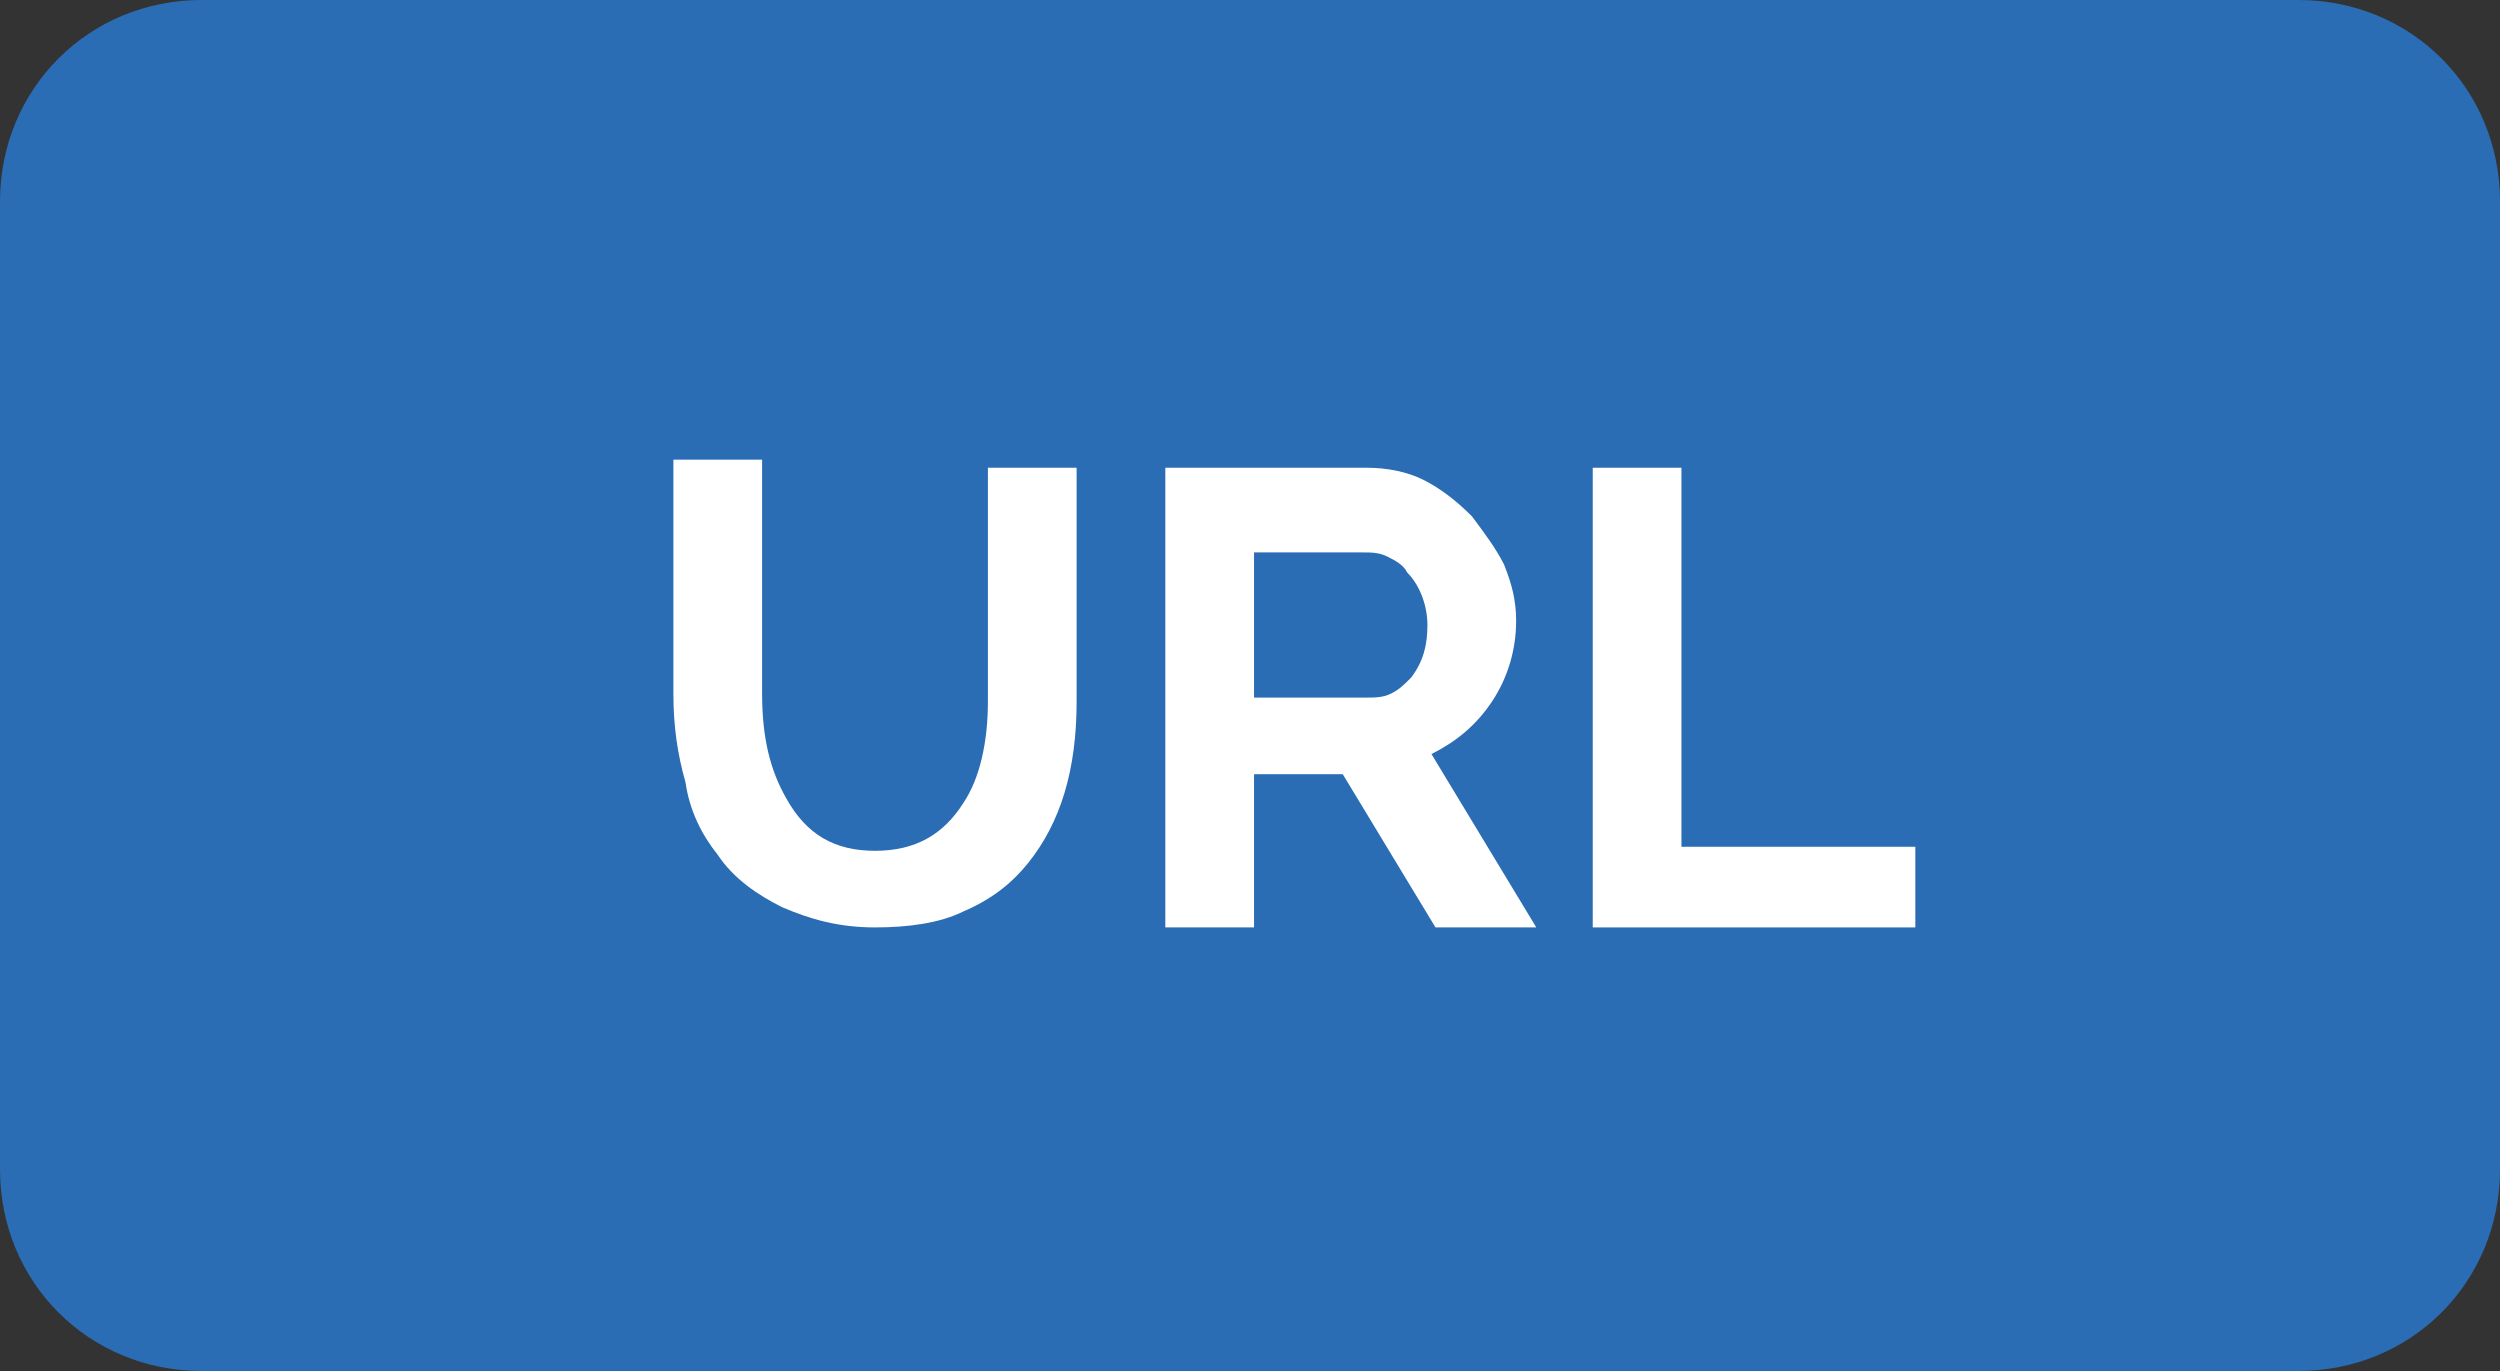 <?xml version="1.0" encoding="utf-8"?>
<!-- Generator: Adobe Illustrator 24.1.0, SVG Export Plug-In . SVG Version: 6.00 Build 0)  -->
<svg version="1.1" id="Layer_1" xmlns="http://www.w3.org/2000/svg" xmlns:xlink="http://www.w3.org/1999/xlink" x="0px" y="0px"
	 viewBox="0 0 62 34" style="enable-background:new 0 0 62 34;" xml:space="preserve">
<rect x="0" y="0" width="62" height="34" fill="#333333" stroke="none"/>
<style type="text/css">
	.st0{fill:#2A6DB5;}
	.st1{enable-background:new    ;}
	.st2{fill:#FFFFFF;}
</style>
<g id="Layer_2_1_">
	<g id="Layer_1-2">
		<g id="Group_10727">
			<path id="Rectangle_2250" class="st0" d="M5,0h52c2.8,0,5,2.2,5,5v24c0,2.8-2.2,5-5,5H5c-2.8,0-5-2.2-5-5V5C0,2.2,2.2,0,5,0z"/>
			<g id="URL">
				<g class="st1">
					<path class="st2" d="M21.7,21.1c1,0,1.7-0.4,2.2-1.2c0.4-0.6,0.6-1.5,0.6-2.5v-5.8h2.2v5.8c0,1.7-0.4,3-1.2,4
						c-0.4,0.5-0.9,0.9-1.6,1.2c-0.6,0.3-1.4,0.4-2.2,0.4c-0.9,0-1.6-0.2-2.3-0.5c-0.6-0.3-1.2-0.7-1.6-1.3
						c-0.4-0.5-0.7-1.1-0.8-1.8c-0.2-0.7-0.3-1.4-0.3-2.2v-5.8h2.2v5.8c0,1.1,0.2,1.9,0.6,2.6C20,20.7,20.7,21.1,21.7,21.1z"/>
					<path class="st2" d="M31.1,23h-2.2V11.6h5c0.5,0,1,0.1,1.4,0.3c0.4,0.2,0.8,0.5,1.2,0.9c0.3,0.4,0.6,0.8,0.8,1.2
						c0.2,0.5,0.3,0.9,0.3,1.4c0,0.7-0.2,1.4-0.6,2s-0.9,1-1.5,1.3l2.6,4.3h-2.5l-2.3-3.8h-2.2V23z M31.1,13.6v3.7h2.8
						c0.2,0,0.4,0,0.6-0.1c0.2-0.1,0.3-0.2,0.5-0.4c0.3-0.4,0.4-0.8,0.4-1.3c0-0.5-0.2-1-0.5-1.3c-0.1-0.2-0.3-0.3-0.5-0.4
						s-0.4-0.1-0.6-0.1H31.1z"/>
					<path class="st2" d="M47.5,23h-8V11.6h2.2v9.4h5.8V23z"/>
				</g>
			</g>
		</g>
	</g>
</g>
</svg>
